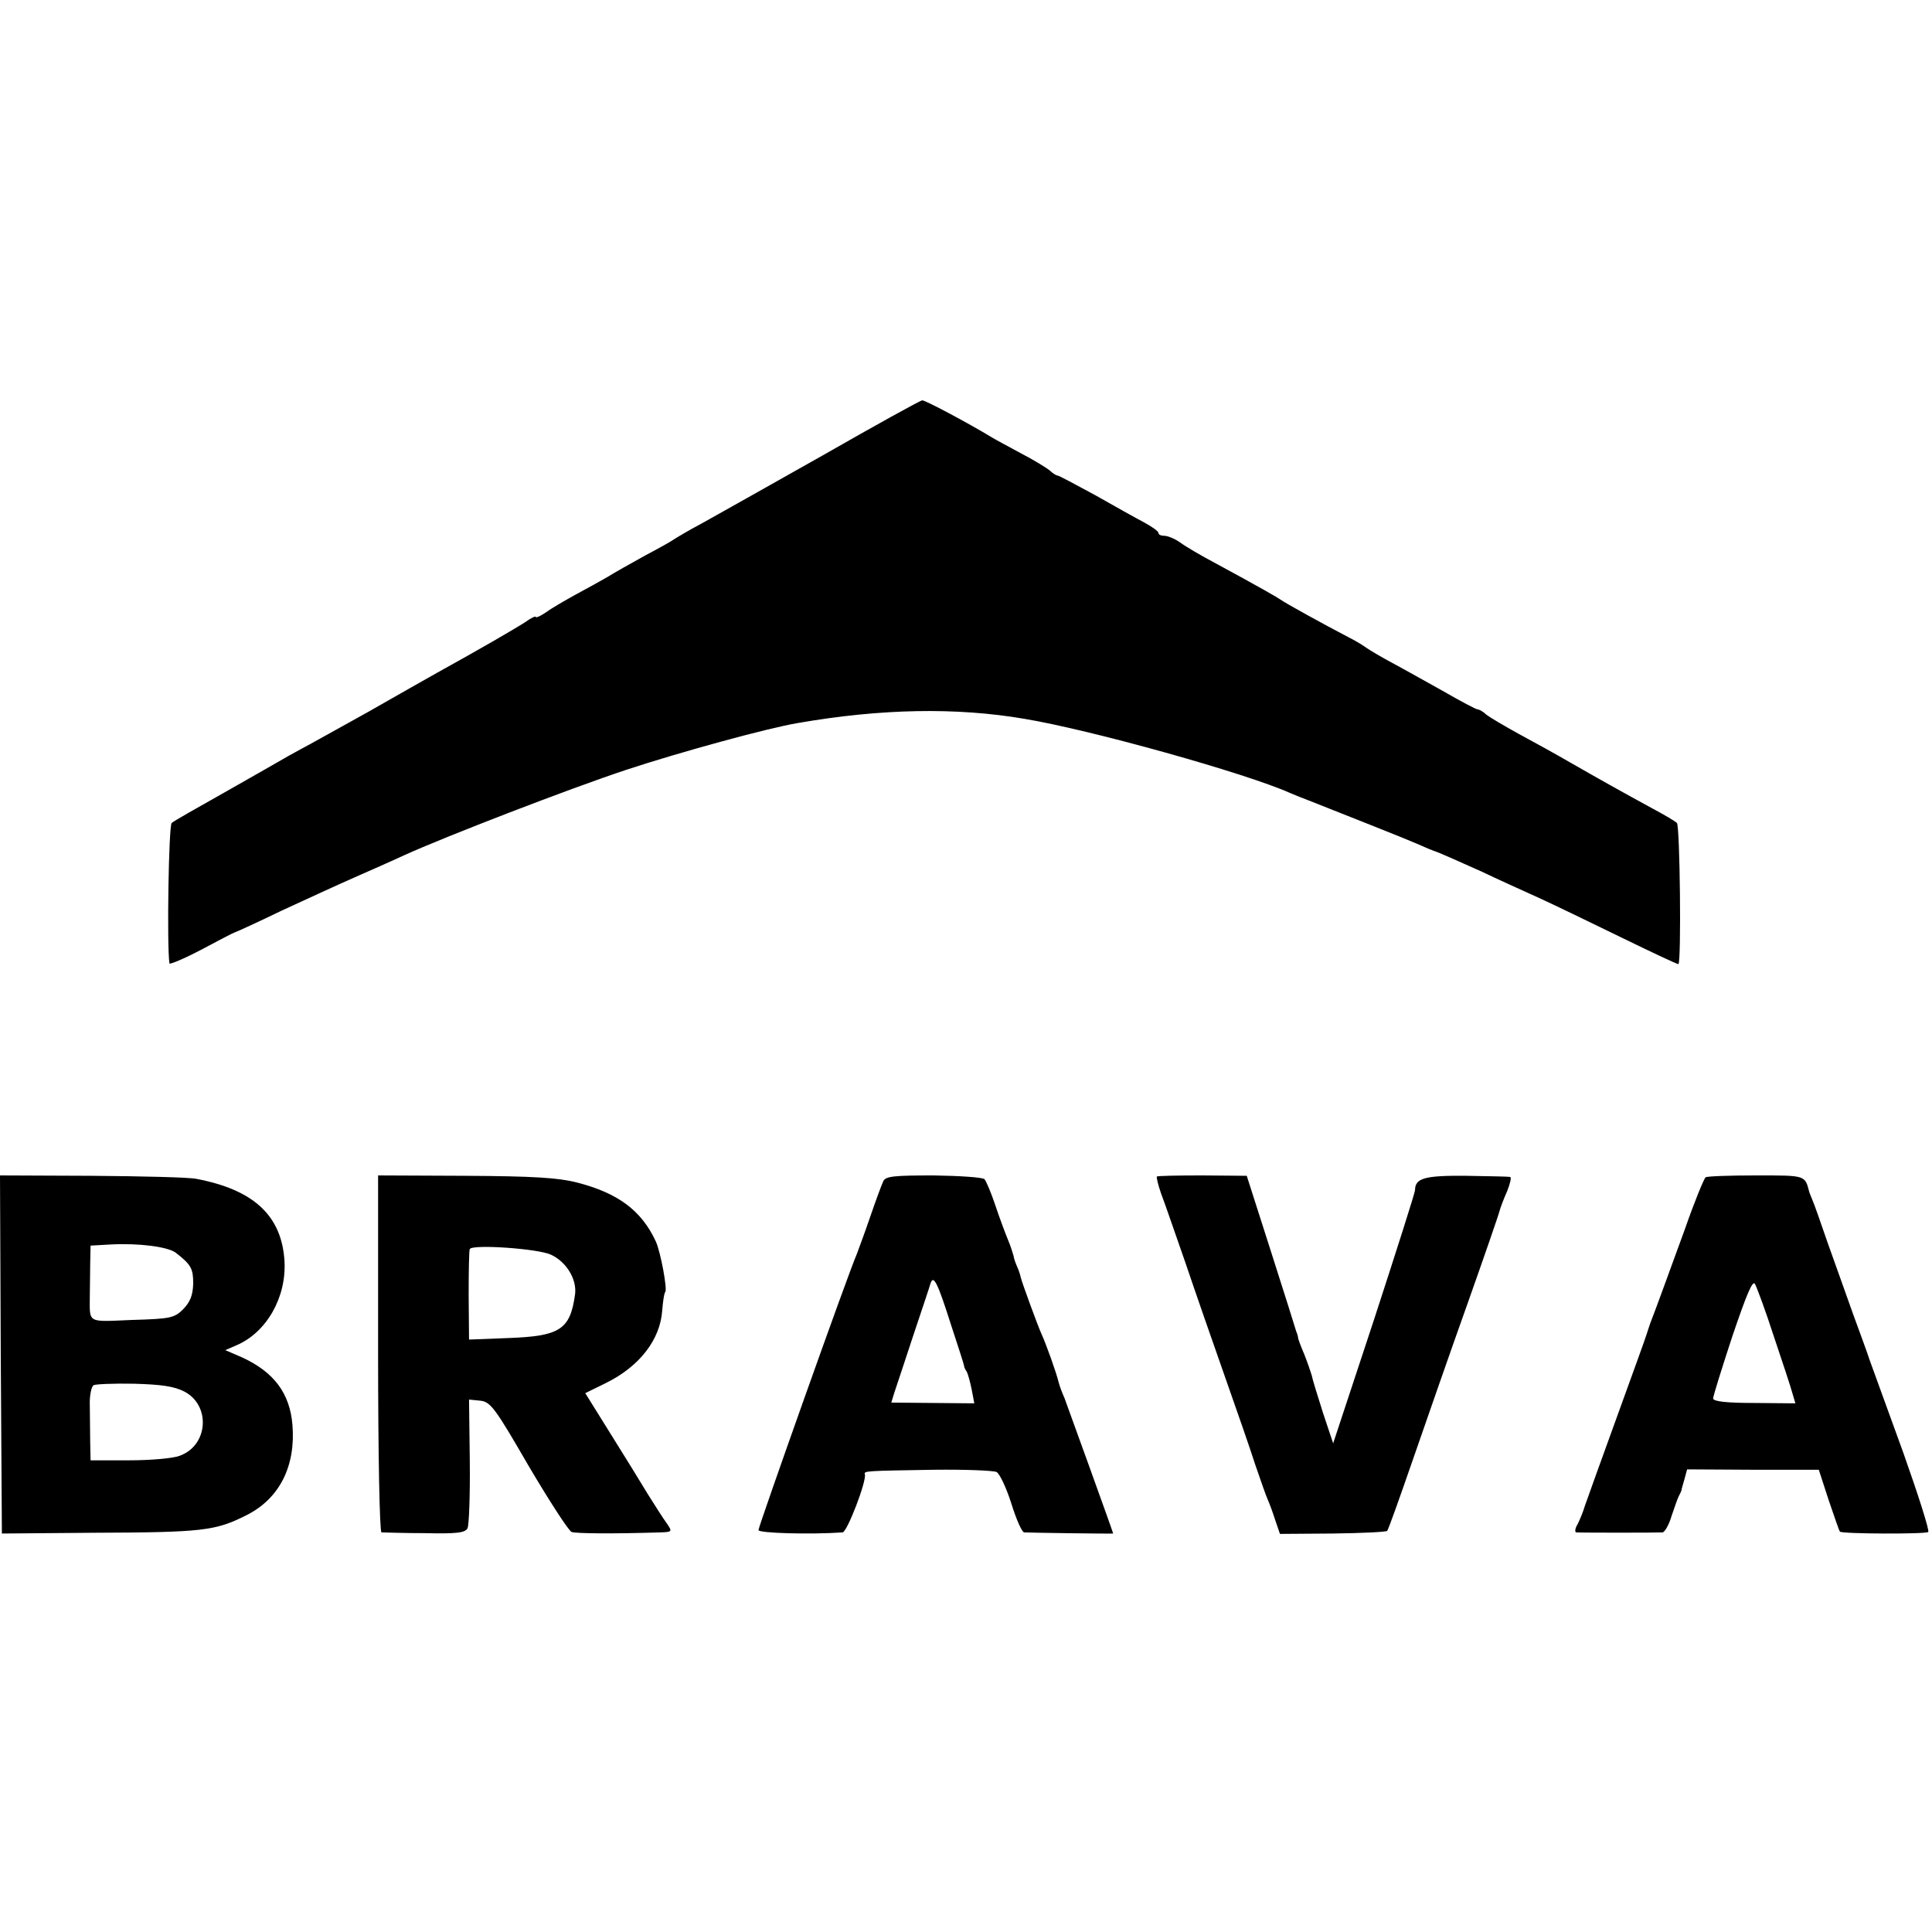 <?xml version="1.0" standalone="no"?>
<!DOCTYPE svg PUBLIC "-//W3C//DTD SVG 20010904//EN"
 "http://www.w3.org/TR/2001/REC-SVG-20010904/DTD/svg10.dtd">
<svg version="1.0" xmlns="http://www.w3.org/2000/svg"
 width="512pt" height="512pt" viewBox="0 0 512 512"
 preserveAspectRatio="xMidYMid meet">
<g transform="translate(0,512) scale(0.1,-0.1)"
fill="#000000" stroke="none">
<path d="M2180 3913 c-140 -79 -284 -160 -320 -180 -36 -19 -69 -39 -75 -43
-5 -4 -39 -23 -75 -42 -36 -20 -81 -45 -100 -57 -19 -11 -57 -32 -85 -47 -27
-15 -62 -35 -77 -46 -16 -11 -28 -16 -28 -13 0 3 -12 -2 -27 -13 -26 -17 -119
-71 -233 -134 -25 -14 -108 -61 -185 -105 -78 -43 -147 -82 -155 -86 -8 -4
-33 -18 -55 -30 -22 -13 -98 -56 -170 -97 -71 -40 -135 -76 -140 -81 -8 -6
-13 -324 -6 -372 0 -4 38 12 84 36 45 24 85 45 89 46 4 1 61 27 125 58 65 30
152 70 193 88 41 18 100 44 130 58 110 50 439 177 590 227 139 46 376 111 455
124 219 38 419 42 600 11 175 -29 587 -144 705 -197 14 -6 34 -14 45 -18 124
-49 258 -102 290 -116 22 -10 42 -18 45 -19 11 -3 62 -26 127 -55 37 -18 104
-48 148 -68 44 -20 145 -69 225 -108 80 -39 146 -70 148 -69 8 7 4 367 -4 374
-5 5 -34 22 -64 38 -79 43 -145 80 -220 123 -36 21 -96 54 -135 75 -38 21 -77
44 -86 51 -8 8 -19 14 -23 14 -4 0 -44 21 -89 47 -45 25 -107 60 -137 76 -30
16 -60 34 -67 39 -7 5 -27 18 -45 27 -73 38 -174 94 -183 101 -10 7 -55 33
-175 98 -36 19 -77 43 -92 54 -14 10 -33 18 -42 18 -9 0 -16 3 -16 8 0 4 -17
16 -37 27 -21 11 -80 44 -131 73 -52 28 -96 52 -100 52 -3 0 -13 6 -21 14 -9
7 -43 28 -76 45 -33 18 -67 36 -75 41 -66 40 -179 100 -186 99 -5 0 -124 -66
-264 -146z"/>
<path d="M2 1531 l3 -475 240 2 c294 1 326 5 409 47 87 44 130 130 121 239 -7
84 -49 140 -134 179 l-44 19 30 13 c79 34 132 126 127 222 -7 121 -81 190
-234 219 -19 4 -144 7 -278 8 l-242 1 2 -474z m464 269 c41 -32 46 -42 46 -82
-1 -31 -8 -48 -26 -67 -24 -24 -34 -26 -136 -29 -121 -5 -112 -10 -112 63 0
19 1 57 1 84 l1 50 53 3 c75 4 152 -6 173 -22z m23 -368 c70 -37 63 -143 -13
-170 -18 -7 -78 -12 -134 -12 l-102 0 -1 50 c0 28 -1 71 -1 96 -1 25 4 49 10
53 5 3 54 5 107 4 73 -2 107 -7 134 -21z"/>
<path d="M1002 1533 c0 -265 4 -473 9 -474 5 0 57 -2 115 -2 85 -2 107 1 113
13 4 8 7 88 6 178 l-2 163 30 -3 c27 -3 39 -19 128 -173 55 -93 106 -172 114
-175 12 -4 110 -5 234 -1 33 1 33 2 18 24 -9 12 -31 47 -50 77 -18 30 -63 103
-100 162 l-66 106 55 27 c89 44 144 115 149 193 2 24 5 45 8 48 6 7 -12 105
-25 134 -38 82 -100 128 -208 156 -51 13 -116 17 -296 18 l-232 1 0 -472z
m458 262 c41 -19 69 -65 64 -105 -13 -94 -40 -111 -178 -116 l-103 -4 -1 118
c0 64 1 119 3 122 8 13 181 1 215 -15z"/>
<path d="M2341 1990 c-4 -8 -20 -51 -35 -95 -15 -44 -32 -89 -36 -100 -20 -44
-260 -720 -260 -730 0 -8 137 -12 223 -6 12 1 64 136 59 154 -3 9 2 9 183 12
83 1 157 -2 166 -6 8 -4 26 -42 39 -83 13 -42 28 -76 34 -77 16 -1 236 -4 236
-3 0 3 -123 343 -129 359 -5 11 -12 29 -15 40 -6 26 -34 104 -46 130 -10 22
-51 134 -55 150 -1 6 -5 18 -9 27 -4 9 -9 22 -10 30 -2 7 -8 27 -15 43 -7 17
-22 57 -33 90 -11 33 -24 64 -29 70 -5 5 -66 9 -135 10 -103 0 -127 -2 -133
-15z m179 -380 c19 -58 35 -107 35 -110 0 -3 3 -10 7 -15 3 -6 9 -27 13 -47
l7 -37 -110 1 -110 1 8 26 c5 14 27 82 50 151 23 69 44 131 46 139 8 24 19 1
54 -109z"/>
<path d="M3066 2002 c-2 -1 3 -22 11 -45 9 -23 37 -105 64 -182 26 -77 73
-212 104 -300 31 -88 68 -194 81 -235 14 -41 29 -84 34 -95 5 -11 14 -36 20
-55 l12 -35 140 1 c76 1 141 4 144 7 3 2 33 87 68 188 35 101 100 288 145 414
45 127 83 237 85 246 2 8 11 32 20 52 8 20 12 37 8 38 -4 1 -56 2 -116 3 -110
1 -136 -6 -136 -38 0 -6 -49 -160 -108 -341 l-109 -330 -27 81 c-14 44 -28 89
-30 100 -3 10 -12 36 -20 56 -9 21 -16 40 -16 43 0 3 -2 10 -5 17 -2 7 -32
103 -67 212 l-64 200 -118 1 c-64 0 -119 -1 -120 -3z"/>
<path d="M4520 2000 c-4 -3 -29 -63 -54 -135 -50 -137 -79 -217 -92 -250 -4
-11 -8 -24 -10 -30 -1 -5 -37 -104 -79 -220 -42 -115 -80 -222 -85 -236 -4
-14 -13 -36 -19 -48 -7 -11 -8 -21 -4 -22 11 -1 216 -1 229 0 6 1 17 20 24 44
8 23 16 47 19 52 3 6 6 12 7 15 0 3 4 16 8 30 l7 26 175 -1 174 0 26 -80 c15
-44 28 -82 30 -84 5 -6 225 -7 234 -1 4 3 -26 97 -66 210 -41 113 -81 223 -89
245 -7 22 -28 78 -45 125 -17 47 -46 130 -66 185 -19 55 -37 107 -41 115 -3 8
-7 17 -8 20 -12 46 -8 45 -141 45 -69 0 -129 -2 -134 -5z m181 -422 c23 -68
45 -135 49 -150 l8 -27 -109 1 c-73 0 -109 4 -109 12 0 6 23 80 51 165 38 112
54 150 60 138 5 -9 28 -71 50 -139z"/>
</g>
</svg>
